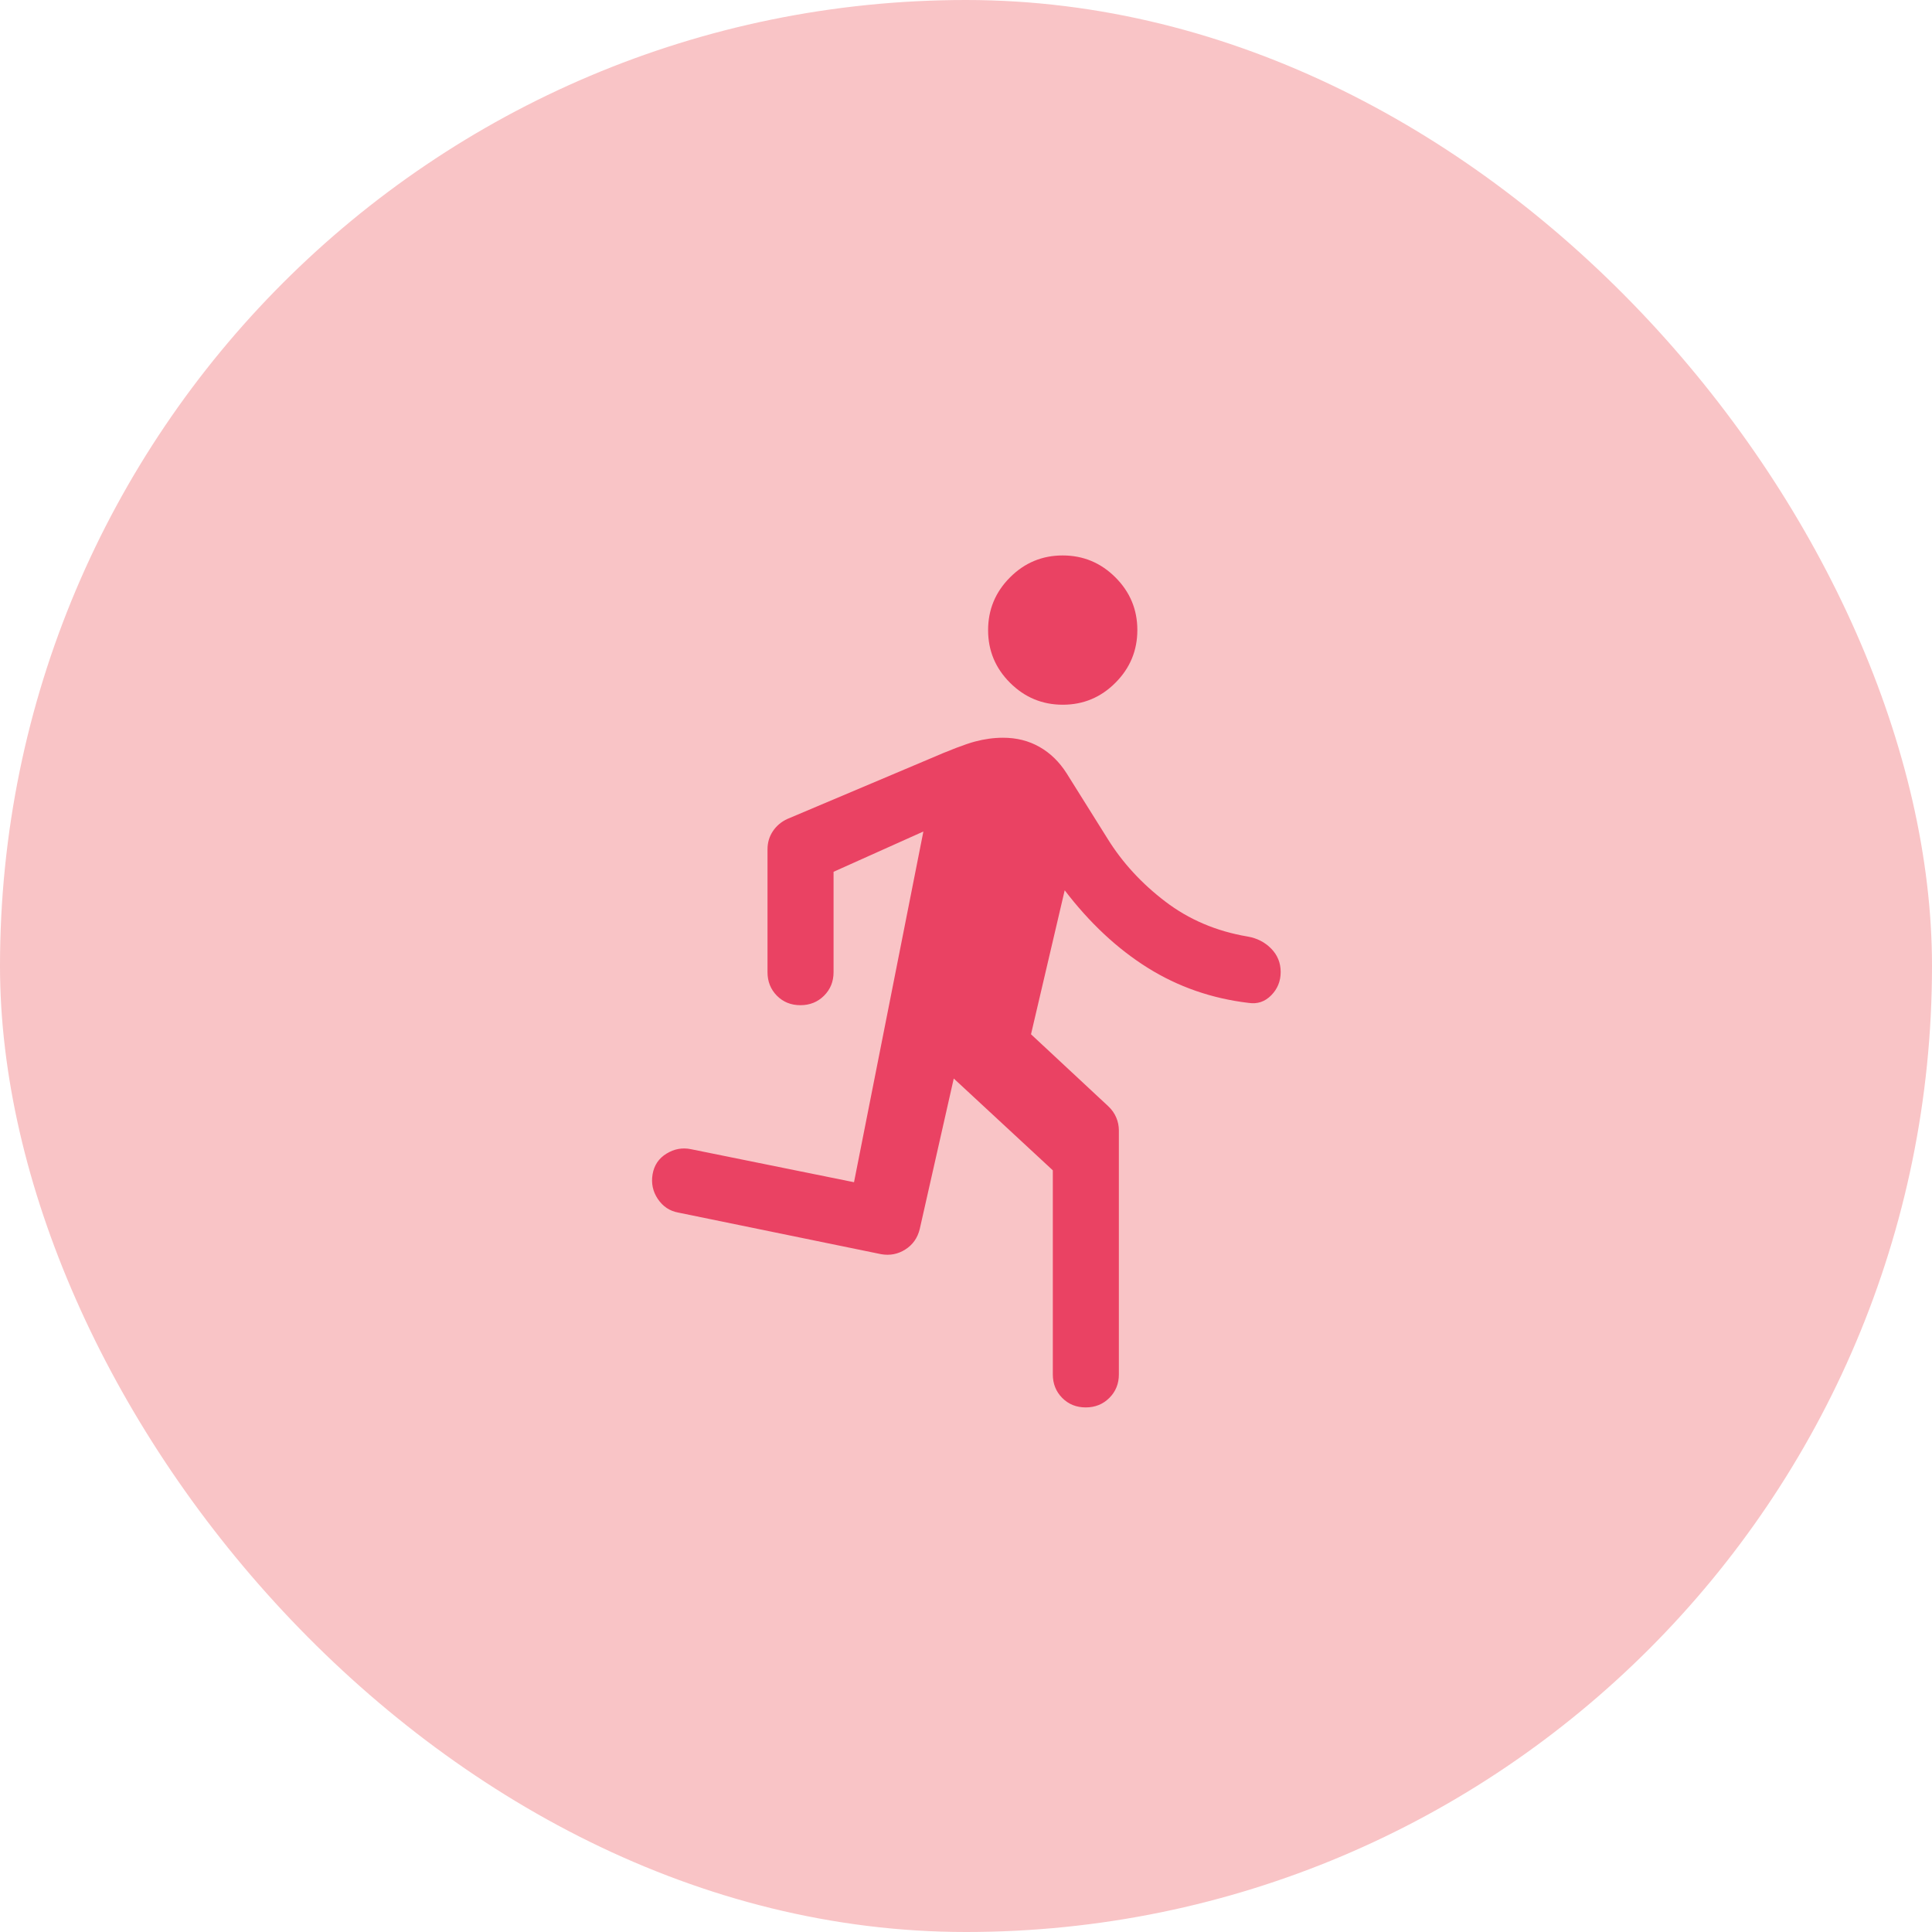<?xml version="1.0" encoding="UTF-8"?> <svg xmlns="http://www.w3.org/2000/svg" width="80" height="80" viewBox="0 0 80 80" fill="none"><rect width="80" height="80" rx="40" fill="#F9C4C6"></rect><path d="M43.595 56.911V48.461L39.493 44.659L38.084 50.894C37.994 51.261 37.795 51.542 37.49 51.737C37.184 51.932 36.849 51.997 36.485 51.933L28.089 50.211C27.733 50.147 27.451 49.96 27.241 49.65C27.032 49.34 26.959 48.998 27.022 48.625C27.086 48.251 27.277 47.966 27.597 47.77C27.916 47.574 28.253 47.512 28.609 47.585L35.363 48.953L38.235 34.431L34.516 36.099V40.256C34.516 40.644 34.384 40.968 34.121 41.231C33.858 41.492 33.532 41.623 33.143 41.623C32.755 41.623 32.43 41.492 32.17 41.231C31.911 40.968 31.781 40.644 31.781 40.256V35.17C31.781 34.89 31.855 34.639 32.003 34.418C32.151 34.197 32.35 34.028 32.601 33.912L38.426 31.45C39.329 31.058 39.978 30.81 40.375 30.705C40.771 30.6 41.157 30.548 41.533 30.548C42.096 30.548 42.601 30.675 43.048 30.931C43.495 31.186 43.868 31.551 44.169 32.025L45.864 34.732C46.475 35.717 47.271 36.583 48.251 37.33C49.23 38.078 50.368 38.561 51.662 38.78C52.05 38.846 52.374 39.013 52.637 39.28C52.899 39.548 53.03 39.87 53.03 40.249C53.03 40.627 52.899 40.949 52.639 41.213C52.378 41.478 52.066 41.583 51.703 41.528C50.172 41.346 48.777 40.86 47.519 40.072C46.261 39.283 45.117 38.214 44.087 36.865L42.692 42.827L45.892 45.808C46.038 45.945 46.147 46.1 46.22 46.272C46.293 46.444 46.33 46.622 46.33 46.806V56.911C46.33 57.298 46.198 57.623 45.935 57.885C45.672 58.147 45.346 58.278 44.958 58.278C44.569 58.278 44.244 58.147 43.984 57.885C43.725 57.623 43.595 57.298 43.595 56.911ZM44.007 29.181C43.158 29.181 42.43 28.878 41.824 28.273C41.218 27.669 40.915 26.942 40.915 26.093C40.915 25.243 41.217 24.515 41.822 23.909C42.426 23.303 43.154 23 44.003 23C44.852 23 45.58 23.302 46.186 23.907C46.792 24.512 47.095 25.239 47.095 26.088C47.095 26.937 46.793 27.665 46.188 28.271C45.584 28.878 44.856 29.181 44.007 29.181Z" fill="#EA4263"></path></svg> 
